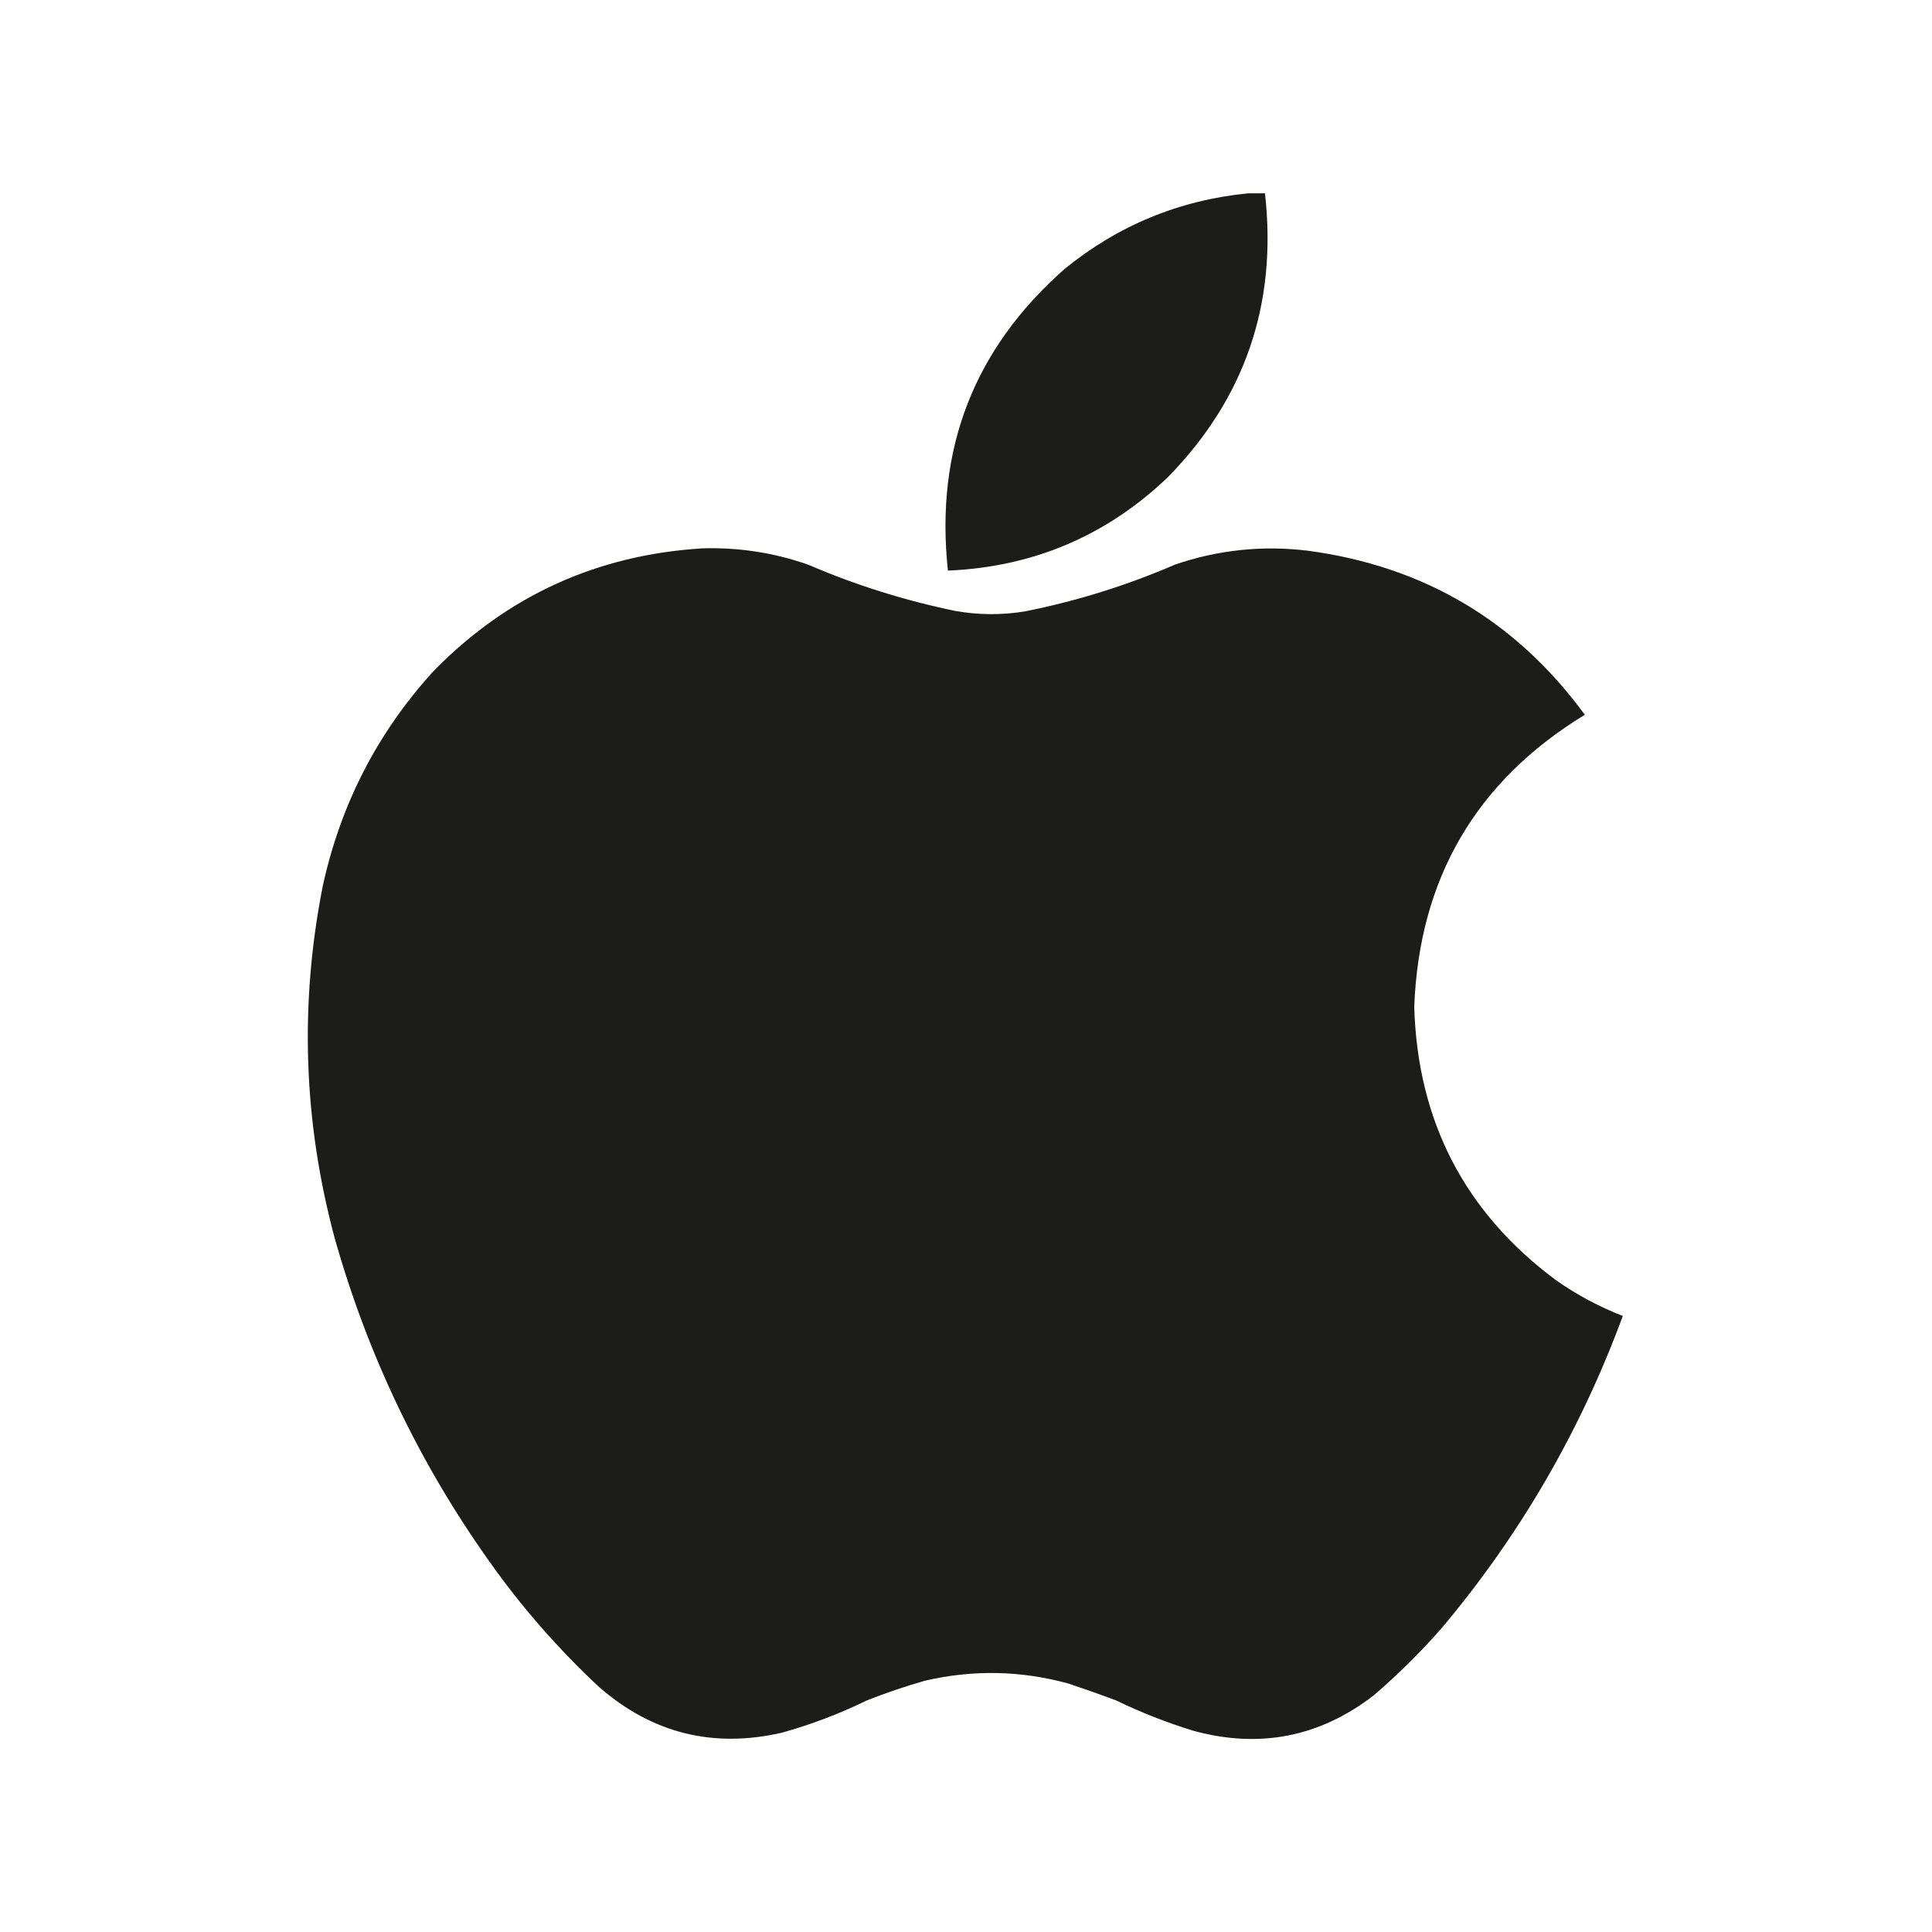 <?xml version="1.0" encoding="UTF-8"?>
<!DOCTYPE svg PUBLIC "-//W3C//DTD SVG 1.1//EN" "http://www.w3.org/Graphics/SVG/1.1/DTD/svg11.dtd">
<svg xmlns="http://www.w3.org/2000/svg" version="1.1" width="2084px" height="2084px" style="shape-rendering:geometricPrecision; text-rendering:geometricPrecision; image-rendering:optimizeQuality; fill-rule:evenodd; clip-rule:evenodd" xmlns:xlink="http://www.w3.org/1999/xlink">
<g><path style="opacity:0.993" fill="#1c1d1a" d="M 1346.5,208.5 C 1352.5,208.5 1358.5,208.5 1364.5,208.5C 1377.95,327.674 1342.95,429.841 1259.5,515C 1193.35,578.057 1114.35,611.557 1022.5,615.5C 1008.43,484.802 1050.43,376.302 1148.5,290C 1206.19,243.036 1272.19,215.869 1346.5,208.5 Z"/></g>
<g><path style="opacity:0.998" fill="#1c1d1a" d="M 757.5,591.5 C 796.607,590.301 834.607,596.134 871.5,609C 922.784,631.072 975.784,647.739 1030.5,659C 1055.47,663.444 1080.47,663.61 1105.5,659.5C 1161.3,648.399 1215.3,631.566 1267.5,609C 1313.99,593.117 1361.66,588.117 1410.5,594C 1535.8,610.778 1635.47,669.778 1709.5,771C 1592.16,842.61 1530.82,947.61 1525.5,1086C 1529.07,1209.49 1580.07,1307.82 1678.5,1381C 1700.91,1396.71 1724.91,1409.54 1750.5,1419.5C 1704.51,1544.13 1639.01,1656.8 1554,1757.5C 1531.47,1783.03 1507.3,1806.87 1481.5,1829C 1423.3,1873.7 1358.64,1886.37 1287.5,1867C 1258.64,1858.16 1230.64,1847.16 1203.5,1834C 1186.61,1827.72 1169.61,1821.72 1152.5,1816C 1101.09,1801.9 1049.43,1800.9 997.5,1813C 976.484,1819.01 955.817,1826.01 935.5,1834C 905.907,1848.46 875.24,1860.13 843.5,1869C 769.333,1886.04 703.666,1869.71 646.5,1820C 602.213,1778.73 562.713,1733.57 528,1684.5C 452.339,1578.16 396.673,1461.83 361,1335.5C 327.345,1210.13 323.011,1083.8 348,956.5C 367.243,867.669 407.243,790.002 468,723.5C 547.399,642.559 643.899,598.559 757.5,591.5 Z"/></g>
</svg>
